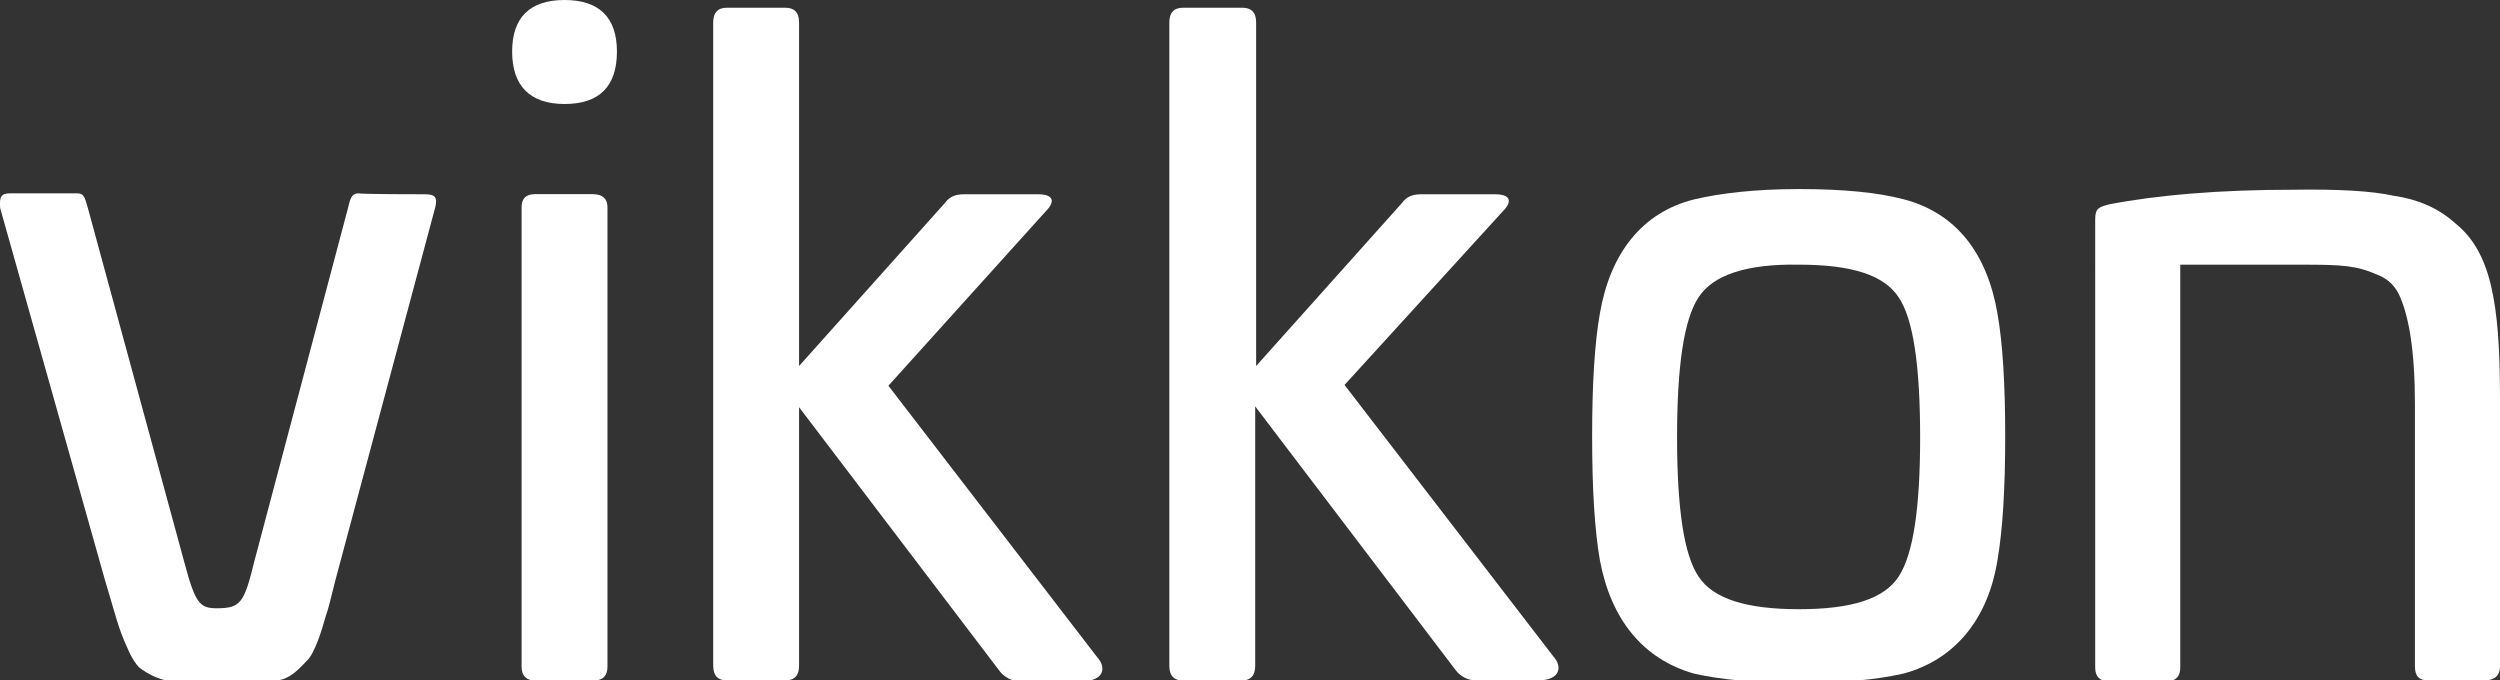 <?xml version="1.0" encoding="utf-8"?>
<!-- Generator: Adobe Illustrator 18.0.0, SVG Export Plug-In . SVG Version: 6.00 Build 0)  -->
<!DOCTYPE svg PUBLIC "-//W3C//DTD SVG 1.1//EN" "http://www.w3.org/Graphics/SVG/1.1/DTD/svg11.dtd">
<svg version="1.1" id="Capa_1" xmlns="http://www.w3.org/2000/svg" xmlns:xlink="http://www.w3.org/1999/xlink" x="0px" y="0px"
	 viewBox="22.5 93.2 1875 510.3" enable-background="new 22.5 93.2 1875 510.3" xml:space="preserve">
<rect x="22.5" y="93.2" width="1875" height="510.3" fill="#333333" stroke="none"/>
<g>
	<path fill="#FFFFFF" d="M340.9,238.9c7.7,0,10.3,1.9,7.7,11l-74.7,279c-3.2,12.9-5.2,21.3-7.1,26.4c-2.6,9.7-8.4,28.3-14.2,33.5
		c-4.5,4.5-12.2,14.2-23.2,14.8c-11,1.9-23.2,3.2-43.8,3.2c-32.9,0-45.7-3.2-58.6-12.9c-2.6-2.6-5.8-7.1-9-14.8
		c-7.1-15.5-8.4-23.2-16.8-50.9l-78.6-279c-0.6-8.4,0.6-11,7.7-11H80c5.2,0,5.8,1.9,8.4,11L160.5,514c8.4,31.6,11.6,35.4,24.5,35.4
		c18,0,20.6-3.9,28.3-35.4l70.2-264.8c1.9-8.4,3.2-11,8.4-11C291.9,238.9,340.9,238.9,340.9,238.9z"/>
	<path fill="#FFFFFF" d="M445.9,171.2c-25.8,0-39.3-13.5-39.3-39.3s13.5-38.7,39.3-38.7c25.8,0,39.3,12.9,39.3,38.7
		C485.2,157.7,472.3,171.2,445.9,171.2z"/>
	<path fill="#FFFFFF" d="M467.8,238.9c6.4,0,10.3,3.2,10.3,9.7v344.7c0,6.4-3.2,10.3-10.3,10.3H424c-6.4,0-10.3-3.2-10.3-10.3V248.5
		c0-6.4,3.2-9.7,10.3-9.7H467.8z"/>
	<path fill="#FFFFFF" d="M611.5,99c6.4,0,10.3,3.2,10.3,11v257.7l109.5-122.4c3.2-4.5,7.7-6.4,14.2-6.4h55.4
		c11.6,0,13.5,5.2,5.8,12.9L688.8,382.5l156.6,203.6c7.1,7.7,5.2,18-11.6,18h-46.4c-5.8,0-11-2.6-14.8-7.1L621.8,398.6v193.9
		c0,7.1-3.2,11-10.3,11h-43.8c-6.4,0-10.3-3.2-10.3-11V110c0-7.1,3.2-11,10.3-11H611.5z"/>
	<path fill="#FFFFFF" d="M954.3,99c6.4,0,10.3,3.2,10.3,11v257.7l109.5-122.4c3.2-4.5,7.7-6.4,14.2-6.4h55.4
		c11.6,0,13.5,5.2,5.8,12.9l-118.6,130.1l156.6,203.6c7.1,7.7,5.2,18-11.6,18h-46.4c-5.8,0-11-2.6-14.8-7.1L963.9,398v194.6
		c0,7.1-3.2,11-10.3,11h-43.8c-6.4,0-10.3-3.2-10.3-11V110c0-7.1,3.2-11,10.3-11H954.3z"/>
	<path fill="#FFFFFF" d="M1371.8,235c33.5,0,59.3,2.6,78.6,7.7c39.3,10.3,62.5,40.6,70.2,85.7c3.9,21.9,5.8,52.8,5.8,92.1
		c0,39.3-1.9,70.2-5.8,92.8c-7.1,44.5-32.2,74.7-70.2,85c-19.3,4.5-45.1,7.1-78.6,7.1c-33.5,0-59.9-2.6-79.2-7.1
		c-38-11-61.9-40.6-70.2-85c-3.9-22.6-5.8-53.5-5.8-92.8s1.9-70.2,5.8-92.1c7.7-45.1,31.6-76,70.9-85.7
		C1312.5,238.2,1338.3,235,1371.8,235z M1296.4,316.2c-11,16.8-16.1,51.5-16.1,105s5.2,88.3,16.1,104.4c11,16.8,36.1,24.5,75.4,24.5
		s63.8-7.7,74.7-24.5c11-16.8,16.1-51.5,16.1-104.4c0-54.1-5.2-88.9-16.1-105c-11-16.8-35.4-24.5-74.7-24.5
		C1332.5,291,1307.3,299.4,1296.4,316.2z"/>
	<path fill="#FFFFFF" d="M1818.3,240.1c17.4,2.6,32.9,9,45.7,20.6c26.4,21.3,33.5,58.6,33.5,130.8v201.7c0,6.4-3.9,10.3-11.6,10.3
		h-42.5c-6.4,0-9.7-3.2-9.7-10.3V396.7c0-40.6-4.5-65.1-11-80.5c-3.2-7.7-8.4-13.5-16.8-16.8c-16.1-7.1-26.4-7.7-56.7-7.7h-91.5
		v302.2c0,6.4-3.2,10.3-10.3,10.3h-43.2c-6.4,0-10.3-3.2-10.3-10.3V257.5c0-8.4,3.2-9,10.3-11c36.7-7.1,83.1-11,138.5-11
		C1775.8,235,1800.9,236.3,1818.3,240.1z"/>
</g>
</svg>
